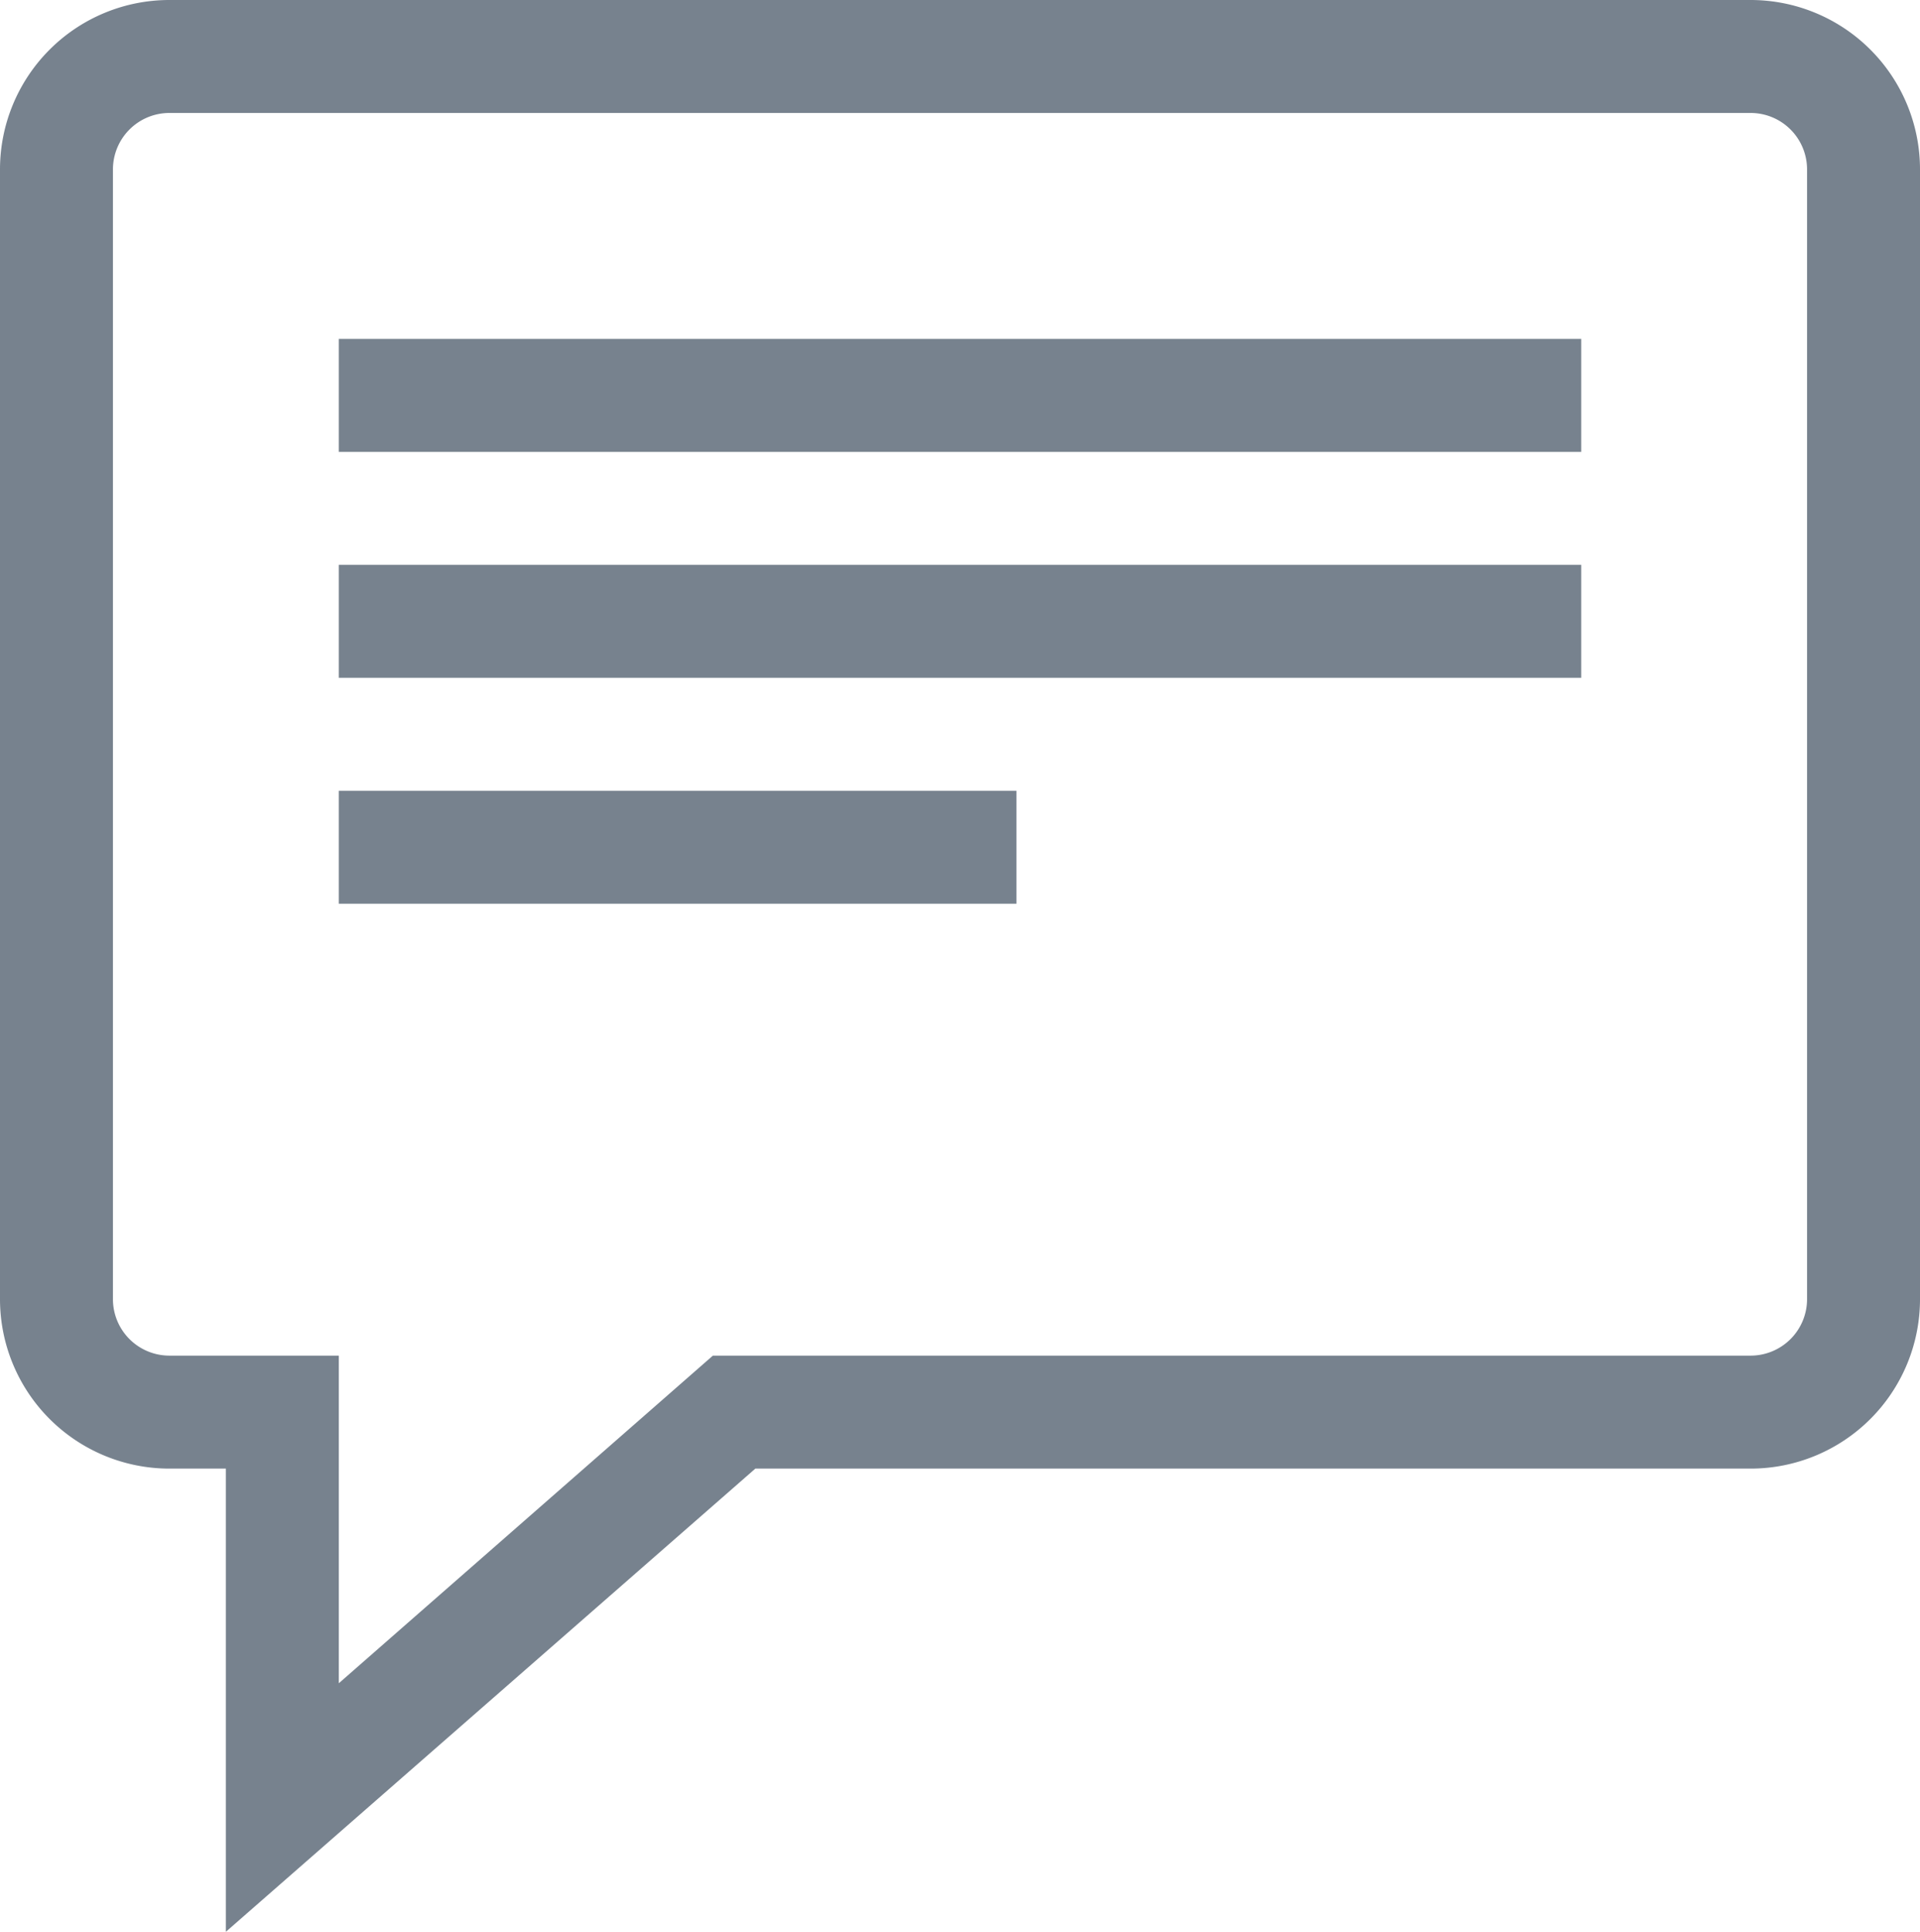 <?xml version="1.0" encoding="UTF-8"?> <svg xmlns="http://www.w3.org/2000/svg" width="17" height="17.102" viewBox="0 0 17 17.102"><path id="comment-alt" d="M15.5,0H1.5A1.5,1.5,0,0,0,0,1.5v10A1.5,1.5,0,0,0,1.5,13H2v4.1L6.688,13H15.5A1.5,1.5,0,0,0,17,11.5V1.5A1.5,1.5,0,0,0,15.5,0ZM16,11.5a.5.5,0,0,1-.5.5H6.312L3,14.9V12H1.5a.5.5,0,0,1-.5-.5V1.5A.5.5,0,0,1,1.5,1h14a.5.5,0,0,1,.5.5ZM3,3H14V4H3ZM3,5H14V6H3ZM3,7H9V8H3Z" fill="#77828e"></path></svg> 